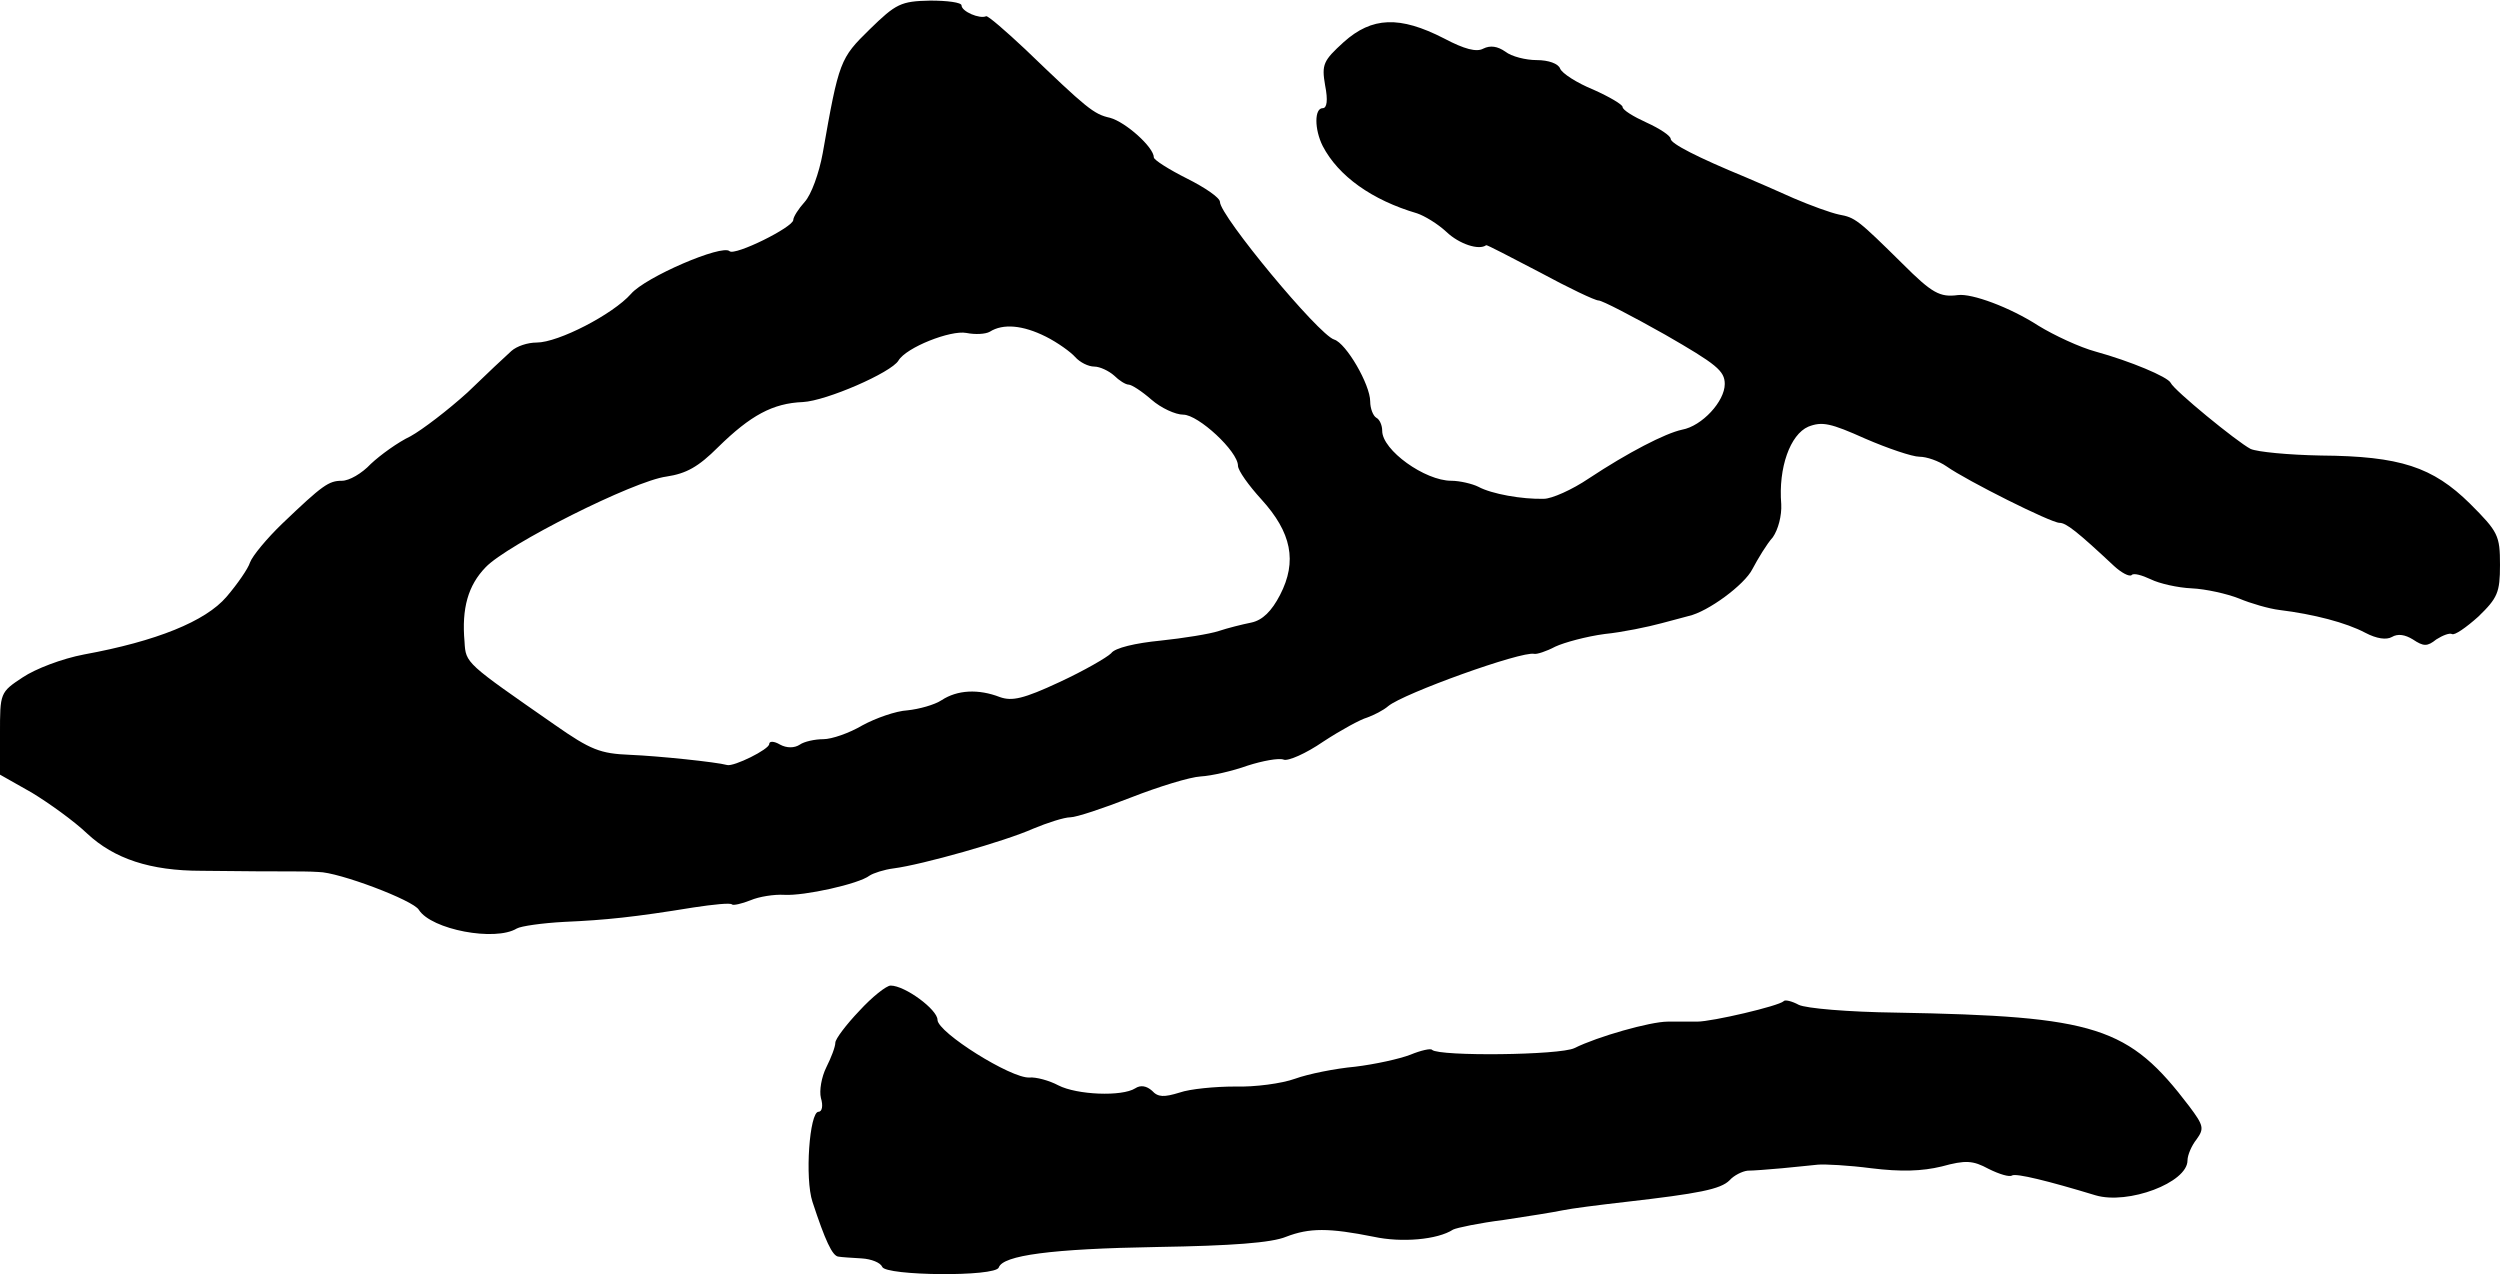 <?xml version="1.0" standalone="no"?>
<!DOCTYPE svg PUBLIC "-//W3C//DTD SVG 20010904//EN"
 "http://www.w3.org/TR/2001/REC-SVG-20010904/DTD/svg10.dtd">
<svg version="1.0" xmlns="http://www.w3.org/2000/svg"
 width="416pt" height="212pt" viewBox="0 0 416 212"
 preserveAspectRatio="xMidYMid meet">
<g transform="translate(0,212) scale(0.1,-0.1)"
fill="#000000" stroke="none">
<path d="M1447 2071 c-49 -48 -51 -52 -78 -206 -6 -33 -19 -69 -30 -81 -10
-11 -19 -25 -19 -30 0 -12 -97 -60 -106 -52 -12 12 -140 -43 -164 -71 -30 -34
-121 -81 -157 -81 -15 0 -33 -6 -42 -14 -9 -8 -42 -39 -73 -69 -32 -29 -75
-62 -95 -73 -21 -10 -50 -31 -66 -46 -15 -16 -36 -28 -48 -28 -22 0 -32 -7
-99 -71 -26 -25 -50 -54 -54 -65 -3 -10 -21 -36 -39 -57 -35 -41 -117 -74
-237 -96 -37 -7 -81 -24 -102 -38 -38 -25 -38 -26 -38 -94 l0 -68 53 -30 c28
-17 70 -47 92 -68 45 -42 105 -62 190 -62 82 -1 119 -1 145 -1 14 0 36 0 50
-1 33 0 158 -47 167 -63 21 -33 127 -53 163 -31 7 4 42 9 79 11 69 3 117 8
215 24 33 5 62 8 64 5 2 -2 16 1 31 7 14 6 39 10 56 9 33 -2 124 18 142 32 6
4 24 10 40 12 47 6 185 45 232 66 24 10 52 19 62 19 10 0 55 15 101 33 46 18
98 34 116 35 18 1 53 9 78 18 25 8 52 13 60 10 7 -3 37 10 66 30 29 19 62 37
73 40 11 4 27 12 35 19 25 21 222 92 243 87 4 -1 20 4 35 12 15 7 52 17 82 21
30 3 73 12 95 18 22 6 42 11 45 12 32 7 93 52 106 78 9 17 24 42 34 53 9 13
15 36 14 55 -5 61 15 116 45 129 23 9 37 6 95 -20 37 -16 78 -30 90 -30 12 0
32 -7 45 -16 34 -24 174 -94 188 -94 11 0 29 -14 91 -72 12 -11 25 -18 29 -15
3 4 17 0 32 -7 14 -7 45 -14 68 -15 23 -1 59 -9 79 -17 19 -8 50 -17 67 -19
57 -7 111 -21 143 -38 19 -10 35 -12 44 -7 10 6 22 4 35 -4 18 -12 24 -12 39
0 11 7 22 11 26 9 4 -3 24 11 44 29 32 31 36 40 36 86 0 49 -3 55 -50 102 -62
61 -116 79 -248 80 -54 1 -106 6 -117 11 -23 12 -128 98 -133 110 -5 10 -67
36 -125 52 -26 7 -69 27 -95 43 -48 31 -111 54 -134 51 -30 -4 -43 3 -92 52
-75 74 -79 77 -106 82 -14 3 -47 15 -75 27 -27 12 -63 28 -80 35 -80 33 -125
56 -125 64 0 5 -18 17 -40 27 -22 10 -40 21 -40 26 0 4 -22 17 -49 29 -27 11
-52 27 -55 35 -3 8 -19 14 -39 14 -18 0 -42 6 -52 14 -13 9 -25 11 -37 5 -11
-6 -31 -1 -65 17 -74 38 -120 36 -167 -6 -34 -31 -37 -37 -31 -72 5 -25 3 -38
-4 -38 -14 0 -14 -35 0 -63 26 -50 82 -90 157 -112 12 -4 34 -17 49 -31 21
-20 54 -31 66 -22 1 1 41 -20 89 -45 48 -26 92 -47 98 -47 6 0 56 -26 111 -57
85 -49 99 -60 99 -82 0 -29 -38 -70 -71 -76 -28 -6 -90 -38 -155 -81 -28 -19
-62 -34 -75 -34 -36 -1 -87 8 -109 20 -10 5 -31 10 -45 10 -44 0 -115 51 -115
83 0 9 -4 19 -10 22 -5 3 -10 15 -10 27 0 28 -40 97 -60 103 -26 8 -190 206
-190 229 0 7 -25 24 -55 39 -30 15 -55 31 -55 35 0 17 -47 59 -73 66 -27 6
-38 15 -141 114 -33 31 -62 56 -65 55 -11 -5 -41 8 -41 18 0 5 -24 8 -52 8
-49 -1 -57 -5 -101 -48z m293 -511 c20 -10 42 -26 49 -34 8 -9 22 -16 32 -16
9 0 24 -7 33 -15 8 -8 19 -15 24 -15 5 0 22 -11 38 -25 16 -14 40 -25 53 -25
25 0 91 -61 91 -85 0 -8 18 -33 39 -56 50 -55 60 -103 31 -159 -14 -27 -29
-42 -48 -46 -15 -3 -39 -9 -54 -14 -15 -5 -59 -12 -97 -16 -41 -4 -76 -12 -82
-21 -7 -7 -45 -29 -86 -48 -60 -28 -79 -32 -99 -25 -36 14 -71 12 -97 -5 -12
-8 -38 -15 -57 -17 -19 -1 -53 -13 -75 -25 -22 -13 -51 -23 -65 -23 -14 0 -32
-4 -39 -9 -9 -6 -22 -6 -33 0 -10 6 -18 6 -18 1 0 -9 -59 -38 -70 -35 -18 5
-114 15 -162 17 -49 2 -65 8 -125 50 -148 103 -148 102 -150 138 -5 56 6 94
35 124 36 38 247 144 301 151 33 5 53 16 86 49 54 53 91 73 141 75 39 2 147
49 159 69 13 22 87 51 113 46 15 -3 32 -2 39 2 22 14 55 11 93 -8z"/>
<path d="M1430 438 c-22 -23 -40 -47 -40 -53 0 -7 -7 -25 -15 -41 -8 -16 -12
-39 -9 -51 4 -13 2 -23 -4 -23 -15 0 -23 -111 -10 -150 21 -64 33 -90 43 -91
5 -1 23 -2 39 -3 16 -1 31 -7 34 -14 5 -15 189 -17 194 -1 7 20 86 31 263 34
125 2 191 7 215 17 39 15 71 15 146 0 46 -10 106 -5 132 12 6 3 44 11 84 16
40 6 84 13 98 16 14 3 61 9 105 14 122 14 158 21 173 36 7 8 21 15 30 16 9 0
35 2 57 4 22 2 49 5 60 6 11 1 51 -1 89 -6 49 -6 84 -5 117 3 40 11 52 10 78
-4 18 -9 35 -14 39 -11 7 4 60 -9 139 -33 54 -16 153 21 153 58 0 9 7 25 15
35 13 18 12 23 -12 55 -101 133 -154 150 -488 156 -79 1 -150 7 -162 13 -11 6
-23 9 -25 6 -8 -8 -119 -34 -144 -34 -13 0 -35 0 -49 0 -29 0 -117 -25 -155
-44 -24 -12 -225 -14 -237 -3 -2 3 -19 -1 -36 -8 -18 -7 -59 -16 -92 -20 -33
-3 -78 -12 -100 -20 -22 -8 -67 -14 -100 -13 -33 0 -75 -4 -92 -10 -26 -8 -36
-8 -46 3 -9 8 -19 10 -28 4 -22 -14 -97 -11 -128 5 -15 8 -37 14 -48 13 -30
-2 -153 75 -153 96 0 17 -54 57 -78 57 -7 0 -31 -19 -52 -42z"/>
</g>
</svg>
